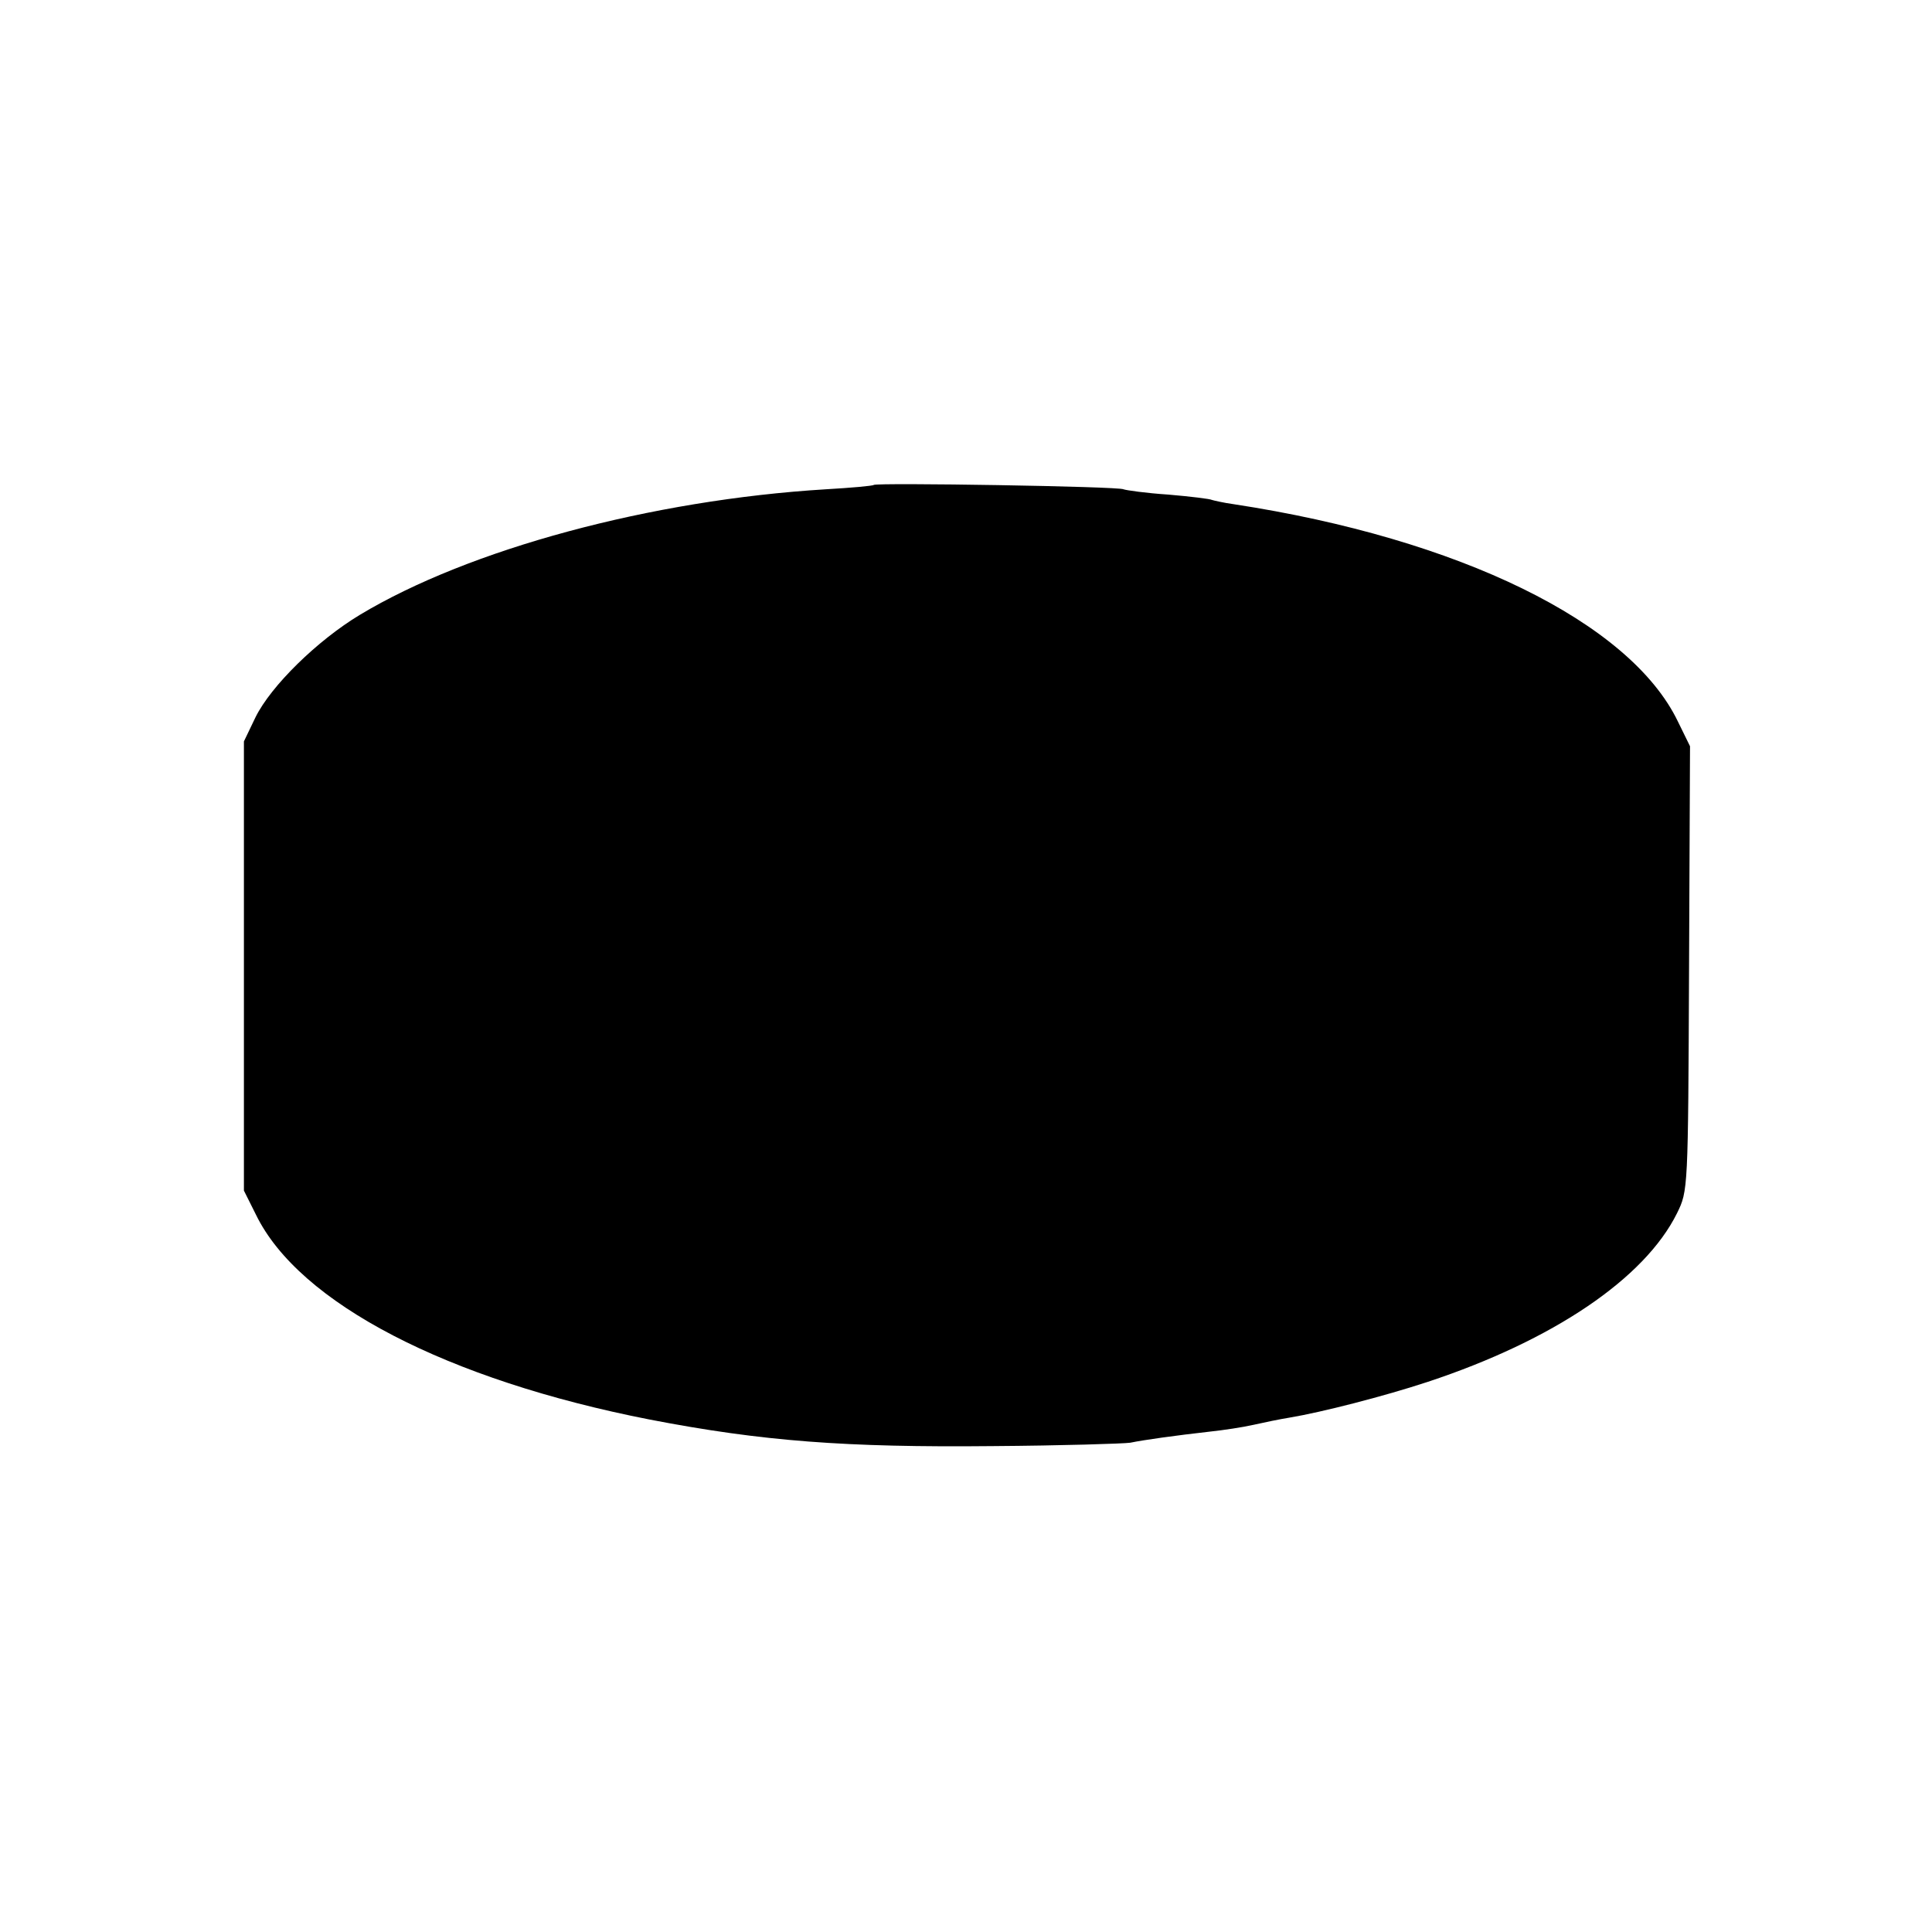 <?xml version="1.0" standalone="no"?>
<!DOCTYPE svg PUBLIC "-//W3C//DTD SVG 20010904//EN"
 "http://www.w3.org/TR/2001/REC-SVG-20010904/DTD/svg10.dtd">
<svg version="1.0" xmlns="http://www.w3.org/2000/svg"
 width="400pt" height="400pt" viewBox="0 0 400 400"
 preserveAspectRatio="xMidYMid meet">
<g transform="translate(0,400) scale(0.1,-0.1)"
fill="#000000" stroke="none">
<path d="M1809 2996 c-2 -2 -47 -6 -99 -9 -362 -22 -739 -124 -965 -260 -88
-53 -184 -147 -216 -212 l-24 -50 0 -465 0 -465 25 -50 c89 -183 396 -342 815
-424 233 -45 406 -58 710 -55 143 1 271 5 285 7 29 6 94 15 165 23 28 3 68 9
90 14 22 5 56 12 75 15 66 11 195 44 286 74 260 86 449 214 516 349 23 47 23
47 25 507 l2 460 -25 51 c-99 206 -454 379 -919 450 -22 3 -43 8 -46 9 -3 2
-43 7 -90 11 -46 3 -88 9 -93 11 -9 6 -511 14 -517 9z"/>
</g>
</svg>
